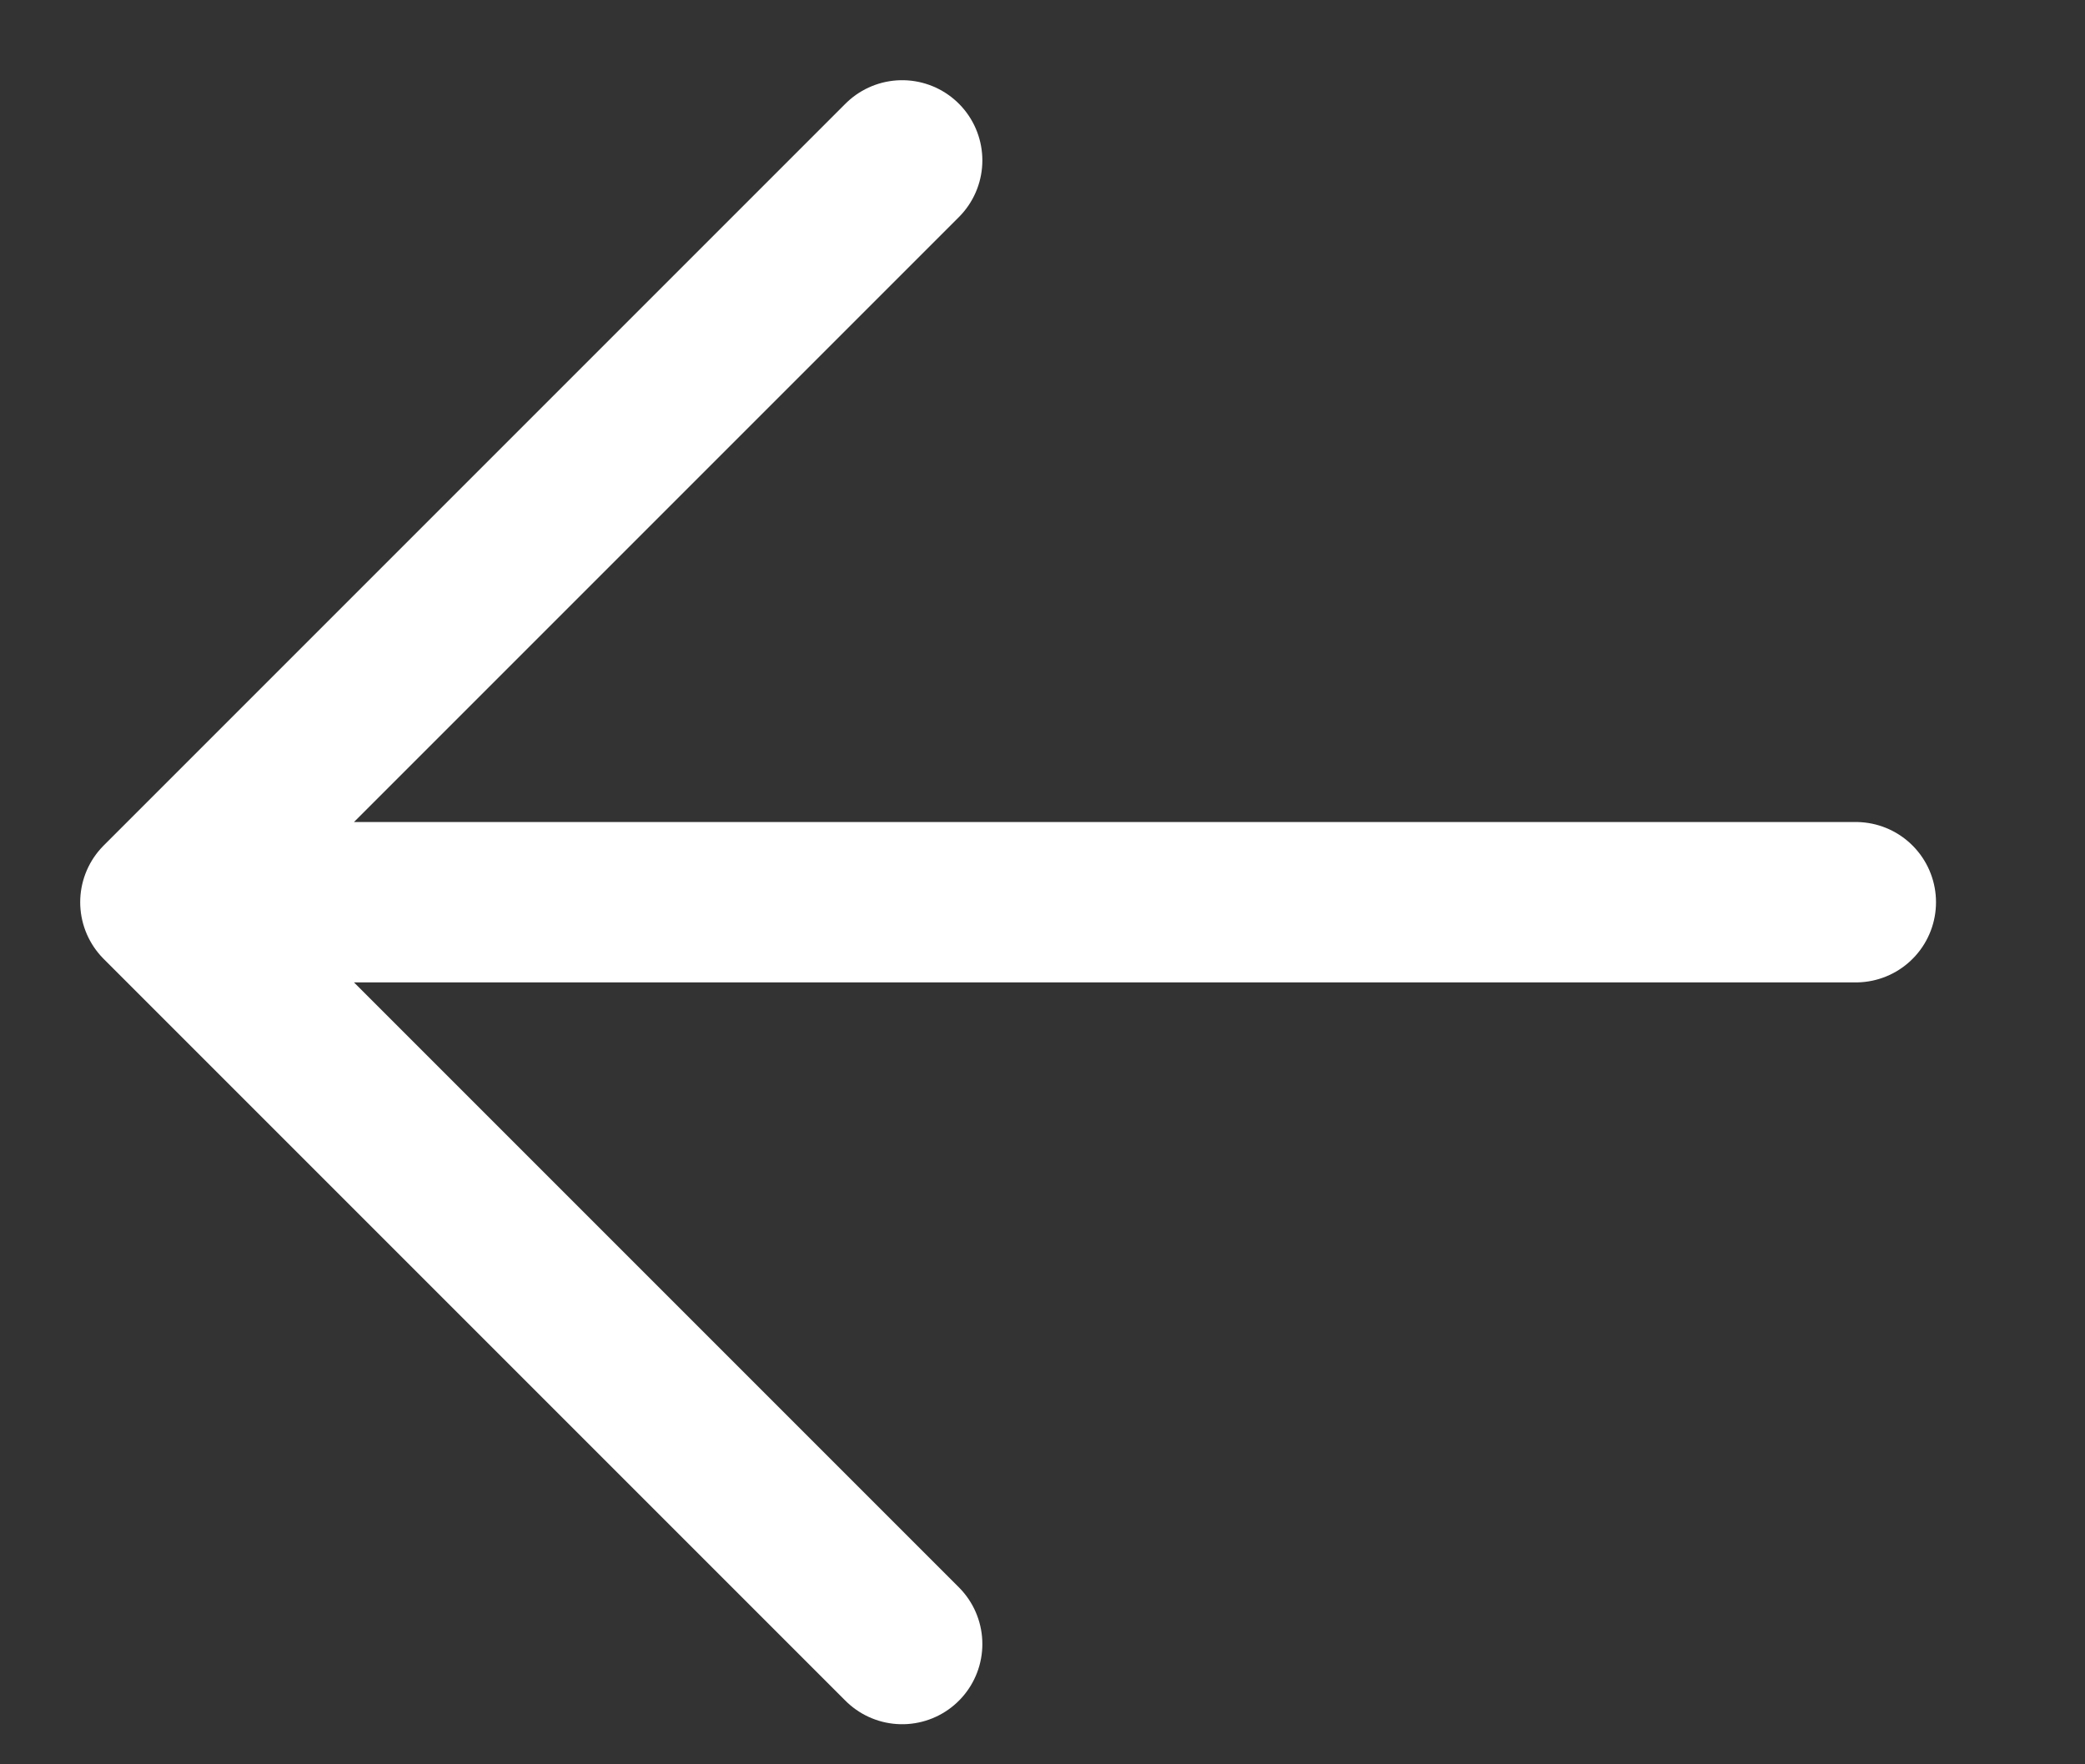 <svg width="13" height="11" viewBox="0 0 13 11" fill="none" xmlns="http://www.w3.org/2000/svg"><rect x="0" y="0" width="13" height="11" fill="#333333" stroke="none"/><path d="M5.625 1L1 5.625l4.625 4.625M1 5.625h10.571" stroke="#fff" stroke-linecap="round" stroke-linejoin="round"/></svg>